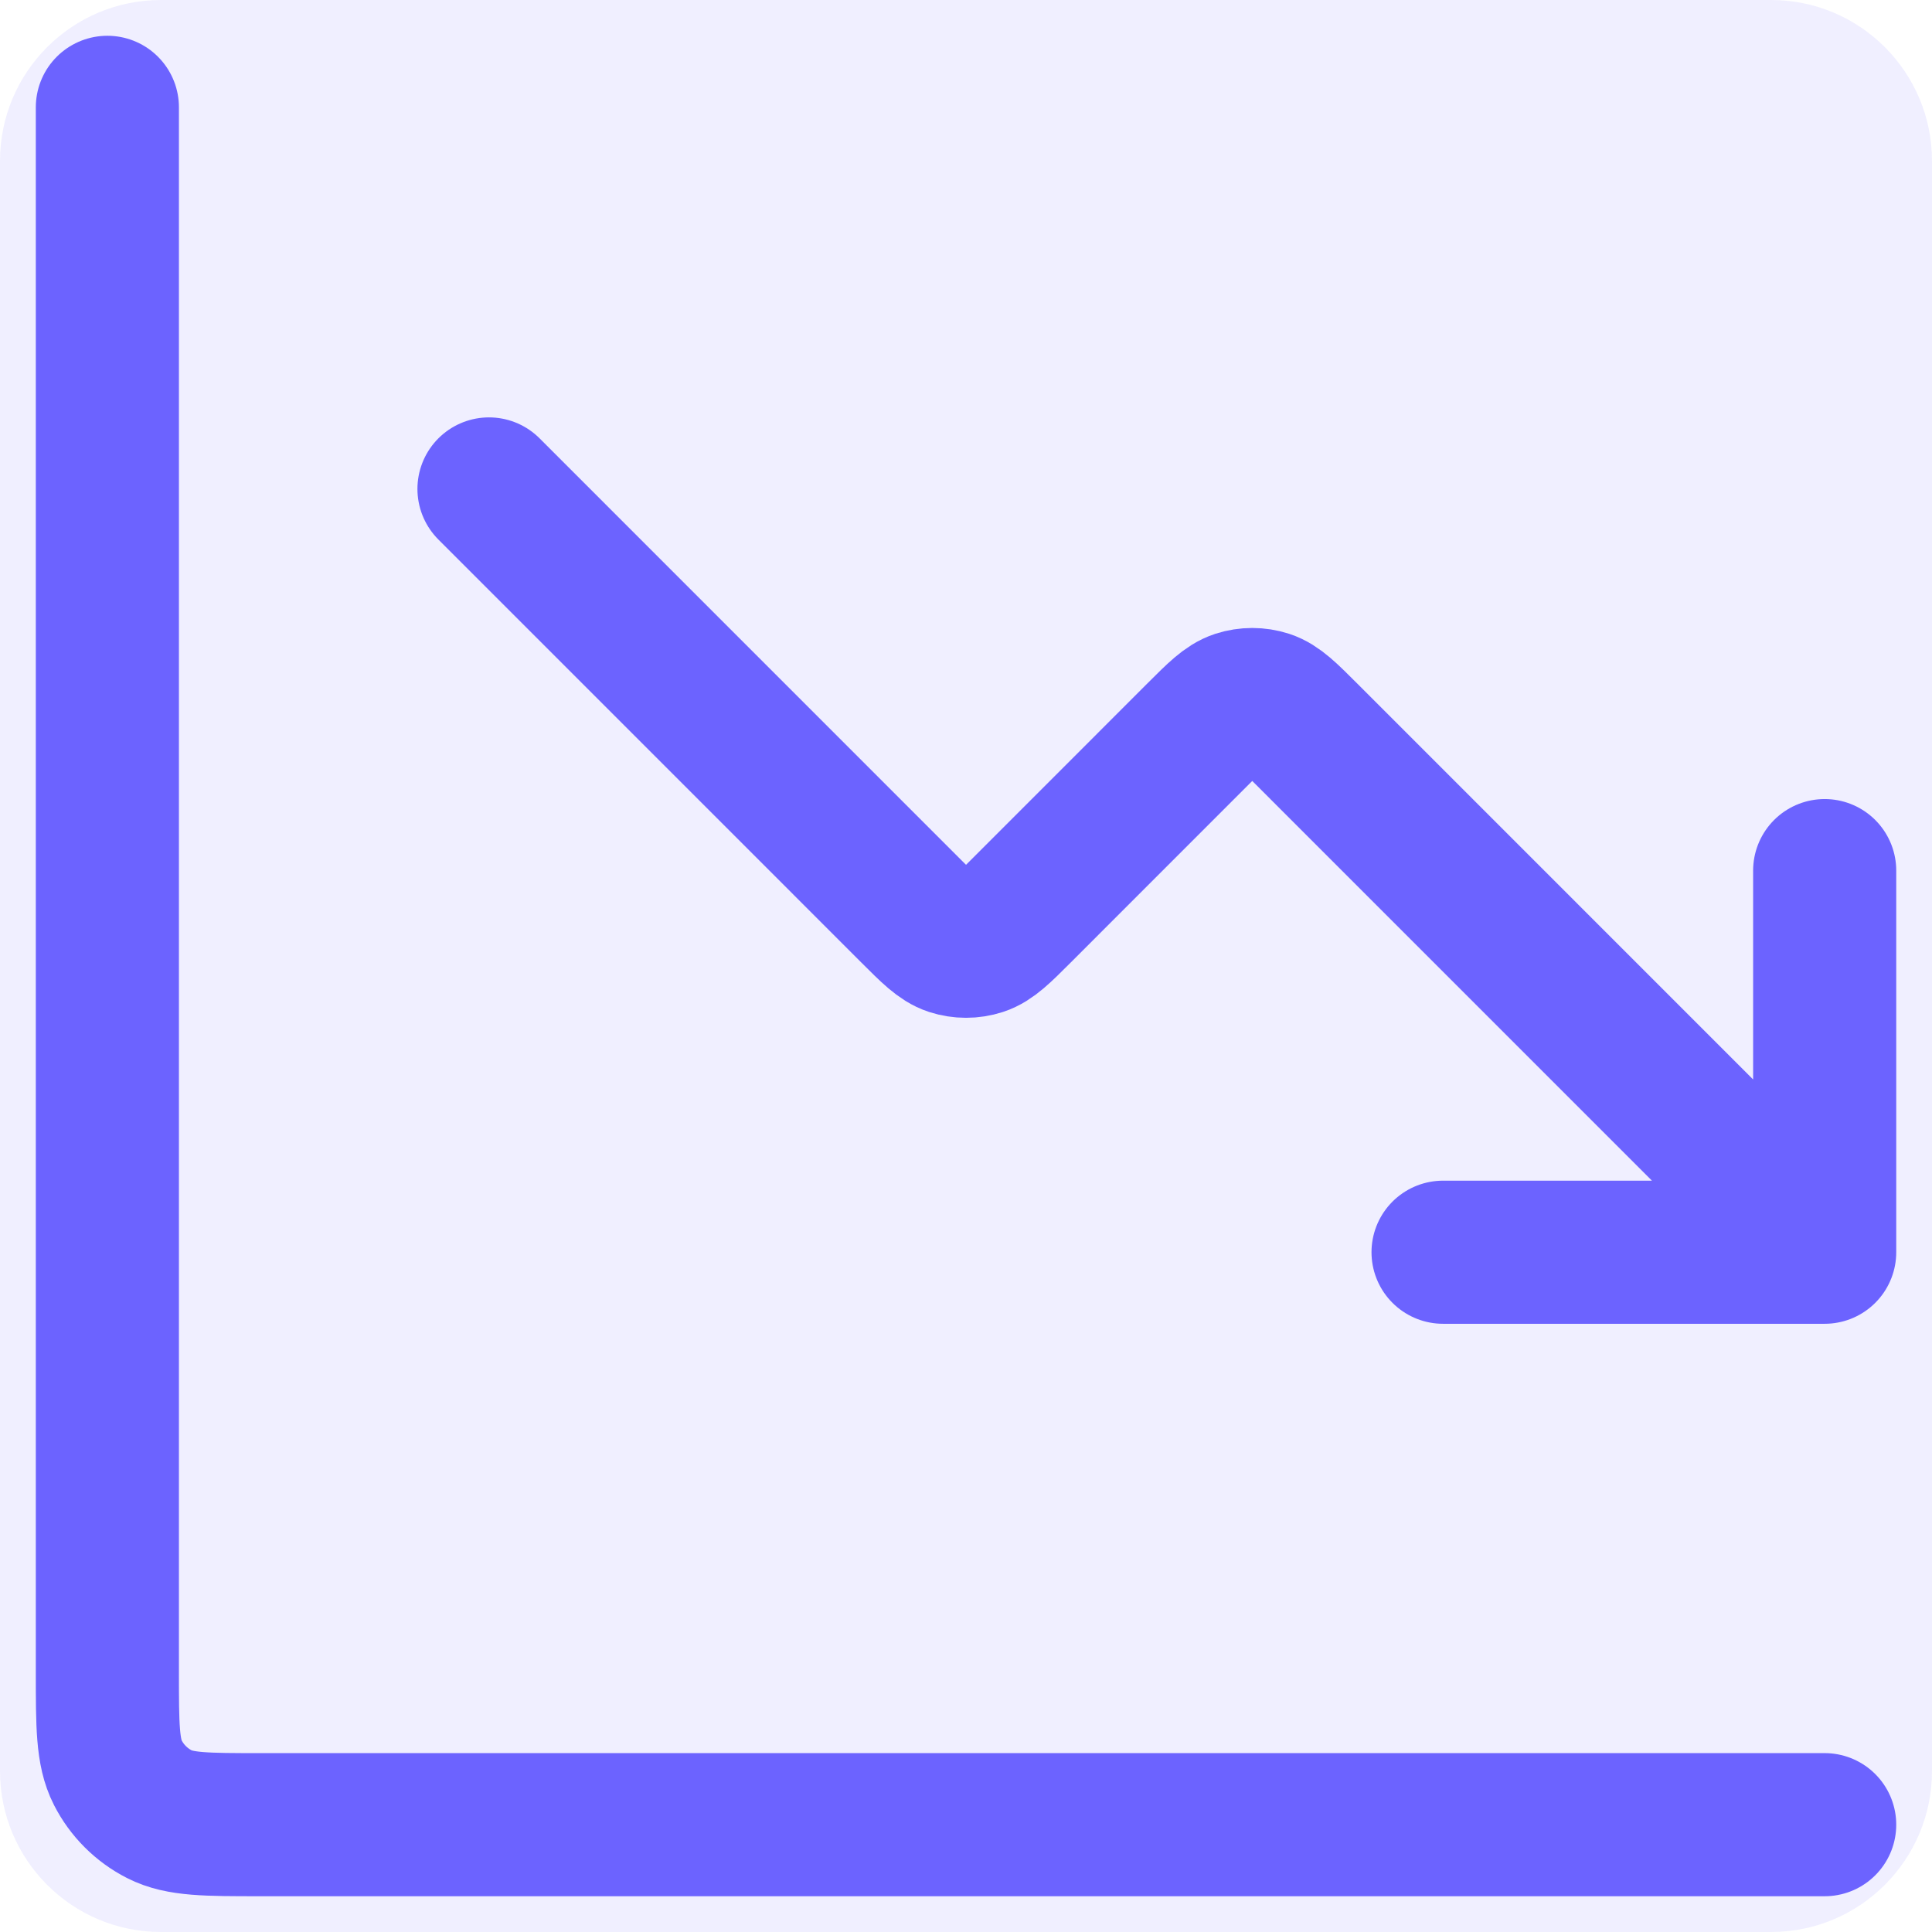 <svg width="40" height="40" viewBox="0 0 40 40" fill="none" xmlns="http://www.w3.org/2000/svg">
<g clip-path="url(#clip0_762_182)">
<path d="M0 3.333C0 1.492 1.492 0 3.333 0H36.667C38.508 0 40 1.492 40 3.333V36.667C40 38.508 38.508 40 36.667 40H3.333C1.492 40 0 38.508 0 36.667V3.333Z" fill="#6C63FF" fill-opacity="0.1"/>
<path d="M37.778 37.778H5.383C4.277 37.778 3.724 37.778 3.301 37.562C2.93 37.373 2.627 37.071 2.438 36.699C2.223 36.277 2.223 35.724 2.223 34.617V2.222M37.778 25.926L27.044 15.191C26.653 14.8 26.457 14.605 26.232 14.531C26.033 14.467 25.82 14.467 25.621 14.531C25.396 14.605 25.2 14.8 24.809 15.191L21.118 18.883C20.727 19.274 20.531 19.469 20.306 19.543C20.107 19.607 19.894 19.607 19.695 19.543C19.47 19.469 19.274 19.274 18.883 18.883L10.124 10.123M37.778 25.926H29.877M37.778 25.926V18.025" stroke="#6C63FF" stroke-width="2.963" stroke-linecap="round" stroke-linejoin="round"/>
</g>
<defs>
<clipPath id="clip0_762_182">
<path d="M0 3.333C0 1.492 1.492 0 3.333 0H36.667C38.508 0 40 1.492 40 3.333V36.667C40 38.508 38.508 40 36.667 40H3.333C1.492 40 0 38.508 0 36.667V3.333Z" fill="white"/>
</clipPath>
</defs>
</svg>
